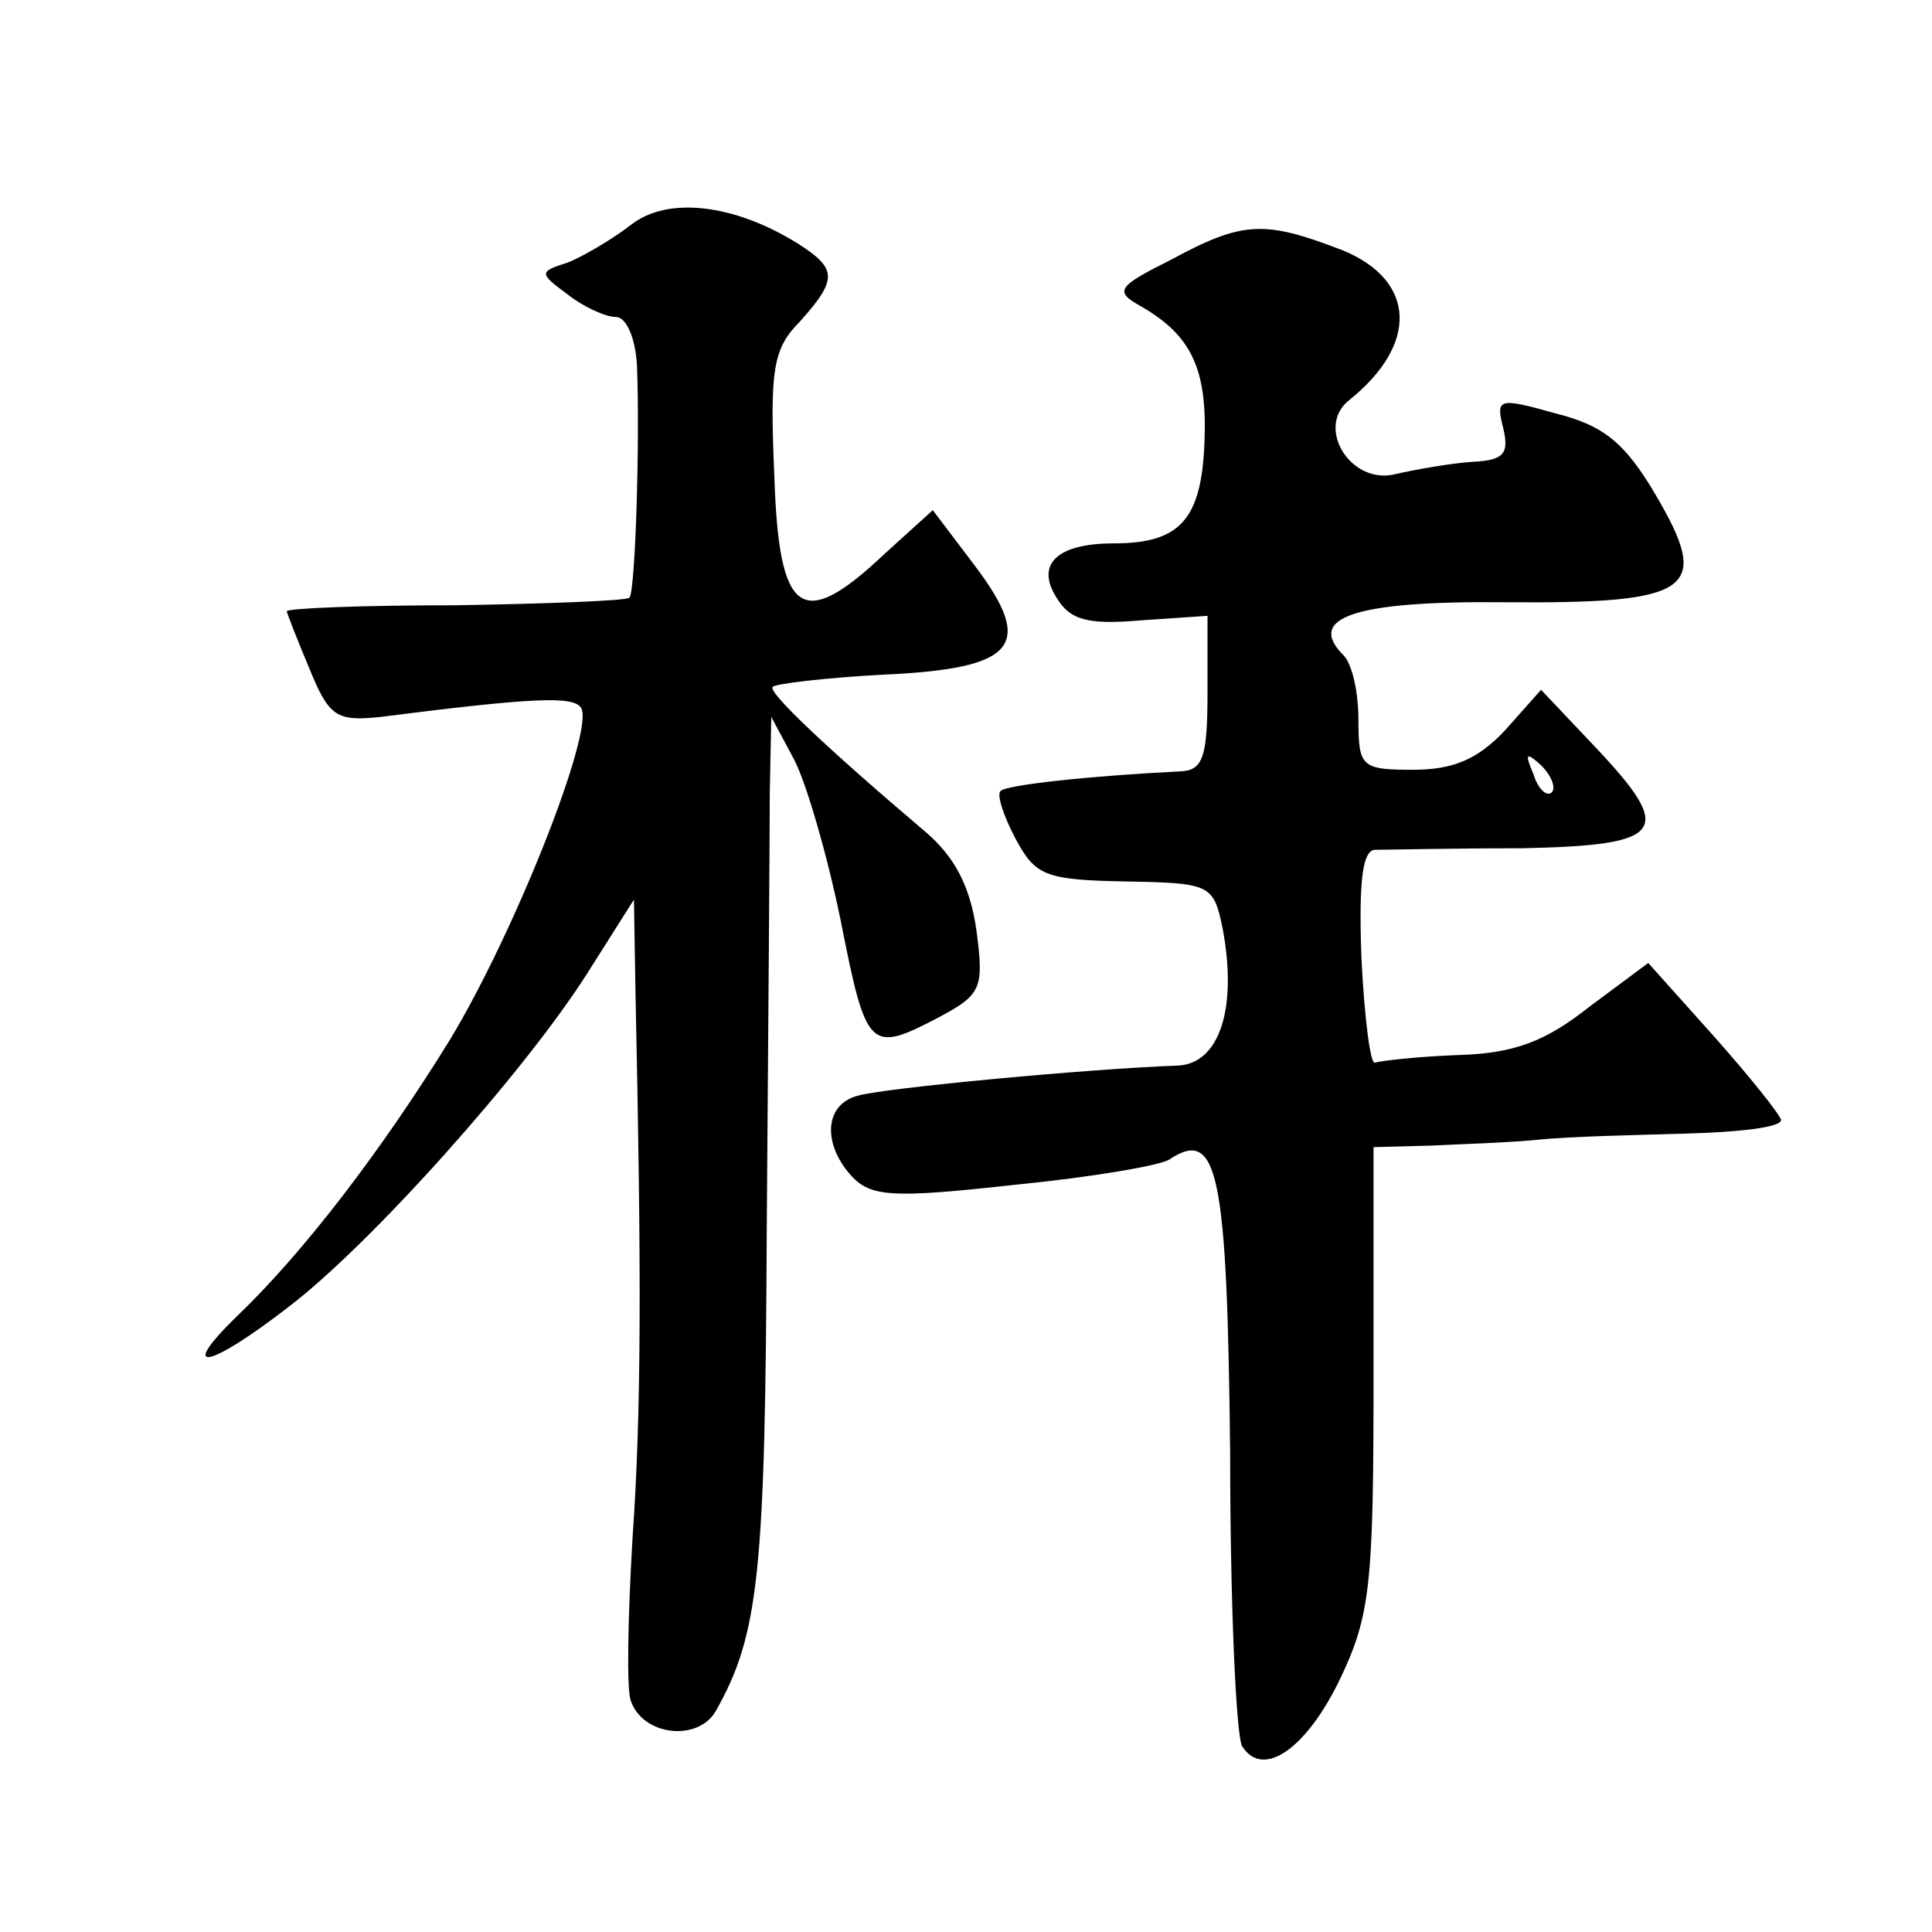 <?xml version="1.0" standalone="no"?>
<!DOCTYPE svg PUBLIC "-//W3C//DTD SVG 20010904//EN"
 "http://www.w3.org/TR/2001/REC-SVG-20010904/DTD/svg10.dtd">
<svg version="1.0" xmlns="http://www.w3.org/2000/svg"
 width="128pt" height="128pt" viewBox="0 0 128 128"
 preserveAspectRatio="xMidYMid meet">
<g transform="translate(0,128) scale(0.1,-0.1)"
fill="#0" stroke="none">
<path d="M418 1131 c-13 -10 -32 -21 -42 -25 -19 -6 -19 -7 0 -21 10 -8 25 -15
32 -15 7 0 13 -14 14 -32 2 -48 -1 -150 -5 -154 -2 -2 -54 -4 -115 -5 -62 0 -112
-2 -112 -4 0 -1 7 -19 15 -38 13 -32 18 -35 47 -32 102 13 128 14 133 6 9 -15 -44
-149 -87 -220 -45 -73 -97 -141 -141 -183 -40 -39 -19 -35 34 6 54 41 156 155 198
221 l31 49 1 -60 c4 -188 4 -279 -2 -364 -3 -52 -4 -100 -1 -107 8 -23 44 -27 56
-7 29 51 33 92 34 321 1 131 2 261 2 288 l1 50 15 -28 c8 -15 22 -63 31 -107 17
-86 19 -88 65 -64 28 15 30 19 25 57 -4 29 -14 49 -34 66 -66 56 -105 93 -101 96
2 2 35 6 73 8 88 4 101 19 61 72 l-28 37 -32 -29 c-55 -52 -70 -41 -73 52 -3 70
-1 84 17 102 25 28 25 35 -2 52 -42 26 -86 31 -110 12z M776 1108 c-36 -18 -38
-21 -20 -31 33 -19 44 -41 42 -90 -2 -51 -16 -67 -60 -67 -38 0 -52 -14 -38 -36
9 -15 21 -18 56 -15 l44 3 0 -51 c0 -42 -3 -51 -17 -52 -61 -3 -116 -9 -120 -13
-3 -2 2 -17 10 -32 13 -24 19 -27 73 -28 56 -1 58 -2 64 -31 10 -53 -2 -90 -30
-91 -58 -2 -196 -15 -212 -20 -22 -6 -23 -32 -4 -53 13 -14 27 -15 108 -6 51 5
98 13 103 17 32 21 38 -9 40 -194 0 -101 4 -189 8 -195 14 -22 43 -1 65 45 20 42
22 63 22 200 l0 152 38 1 c20 1 53 2 72 4 19 2 63 3 98 4 34 1 62 4 62 9 -1 4 -21
29 -45 56 l-43 48 -39 -29 c-29 -23 -50 -31 -87 -32 -28 -1 -52 -4 -55 -5 -3 -2
-7 29 -9 69 -2 54 1 73 10 72 7 0 50 1 96 1 96 2 102 11 48 68 l-35 37 -24 -27
c-18 -19 -34 -26 -61 -26 -34 0 -36 2 -36 33 0 18 -4 37 -10 43 -25 25 8 36 107
35 125 -1 137 8 100 71 -20 34 -34 46 -66 54 -39 11 -40 10 -35 -10 4 -17 0 -21
-21 -22 -14 -1 -37 -5 -50 -8 -30 -8 -54 31 -31 49 46 37 44 79 -4 99 -52 20 -66
20 -114 -6z m252 -353 c-3 -3 -9 2 -12 12 -6 14 -5 15 5 6 7 -7 10 -15 7 -18z"/>
</g>
</svg>
